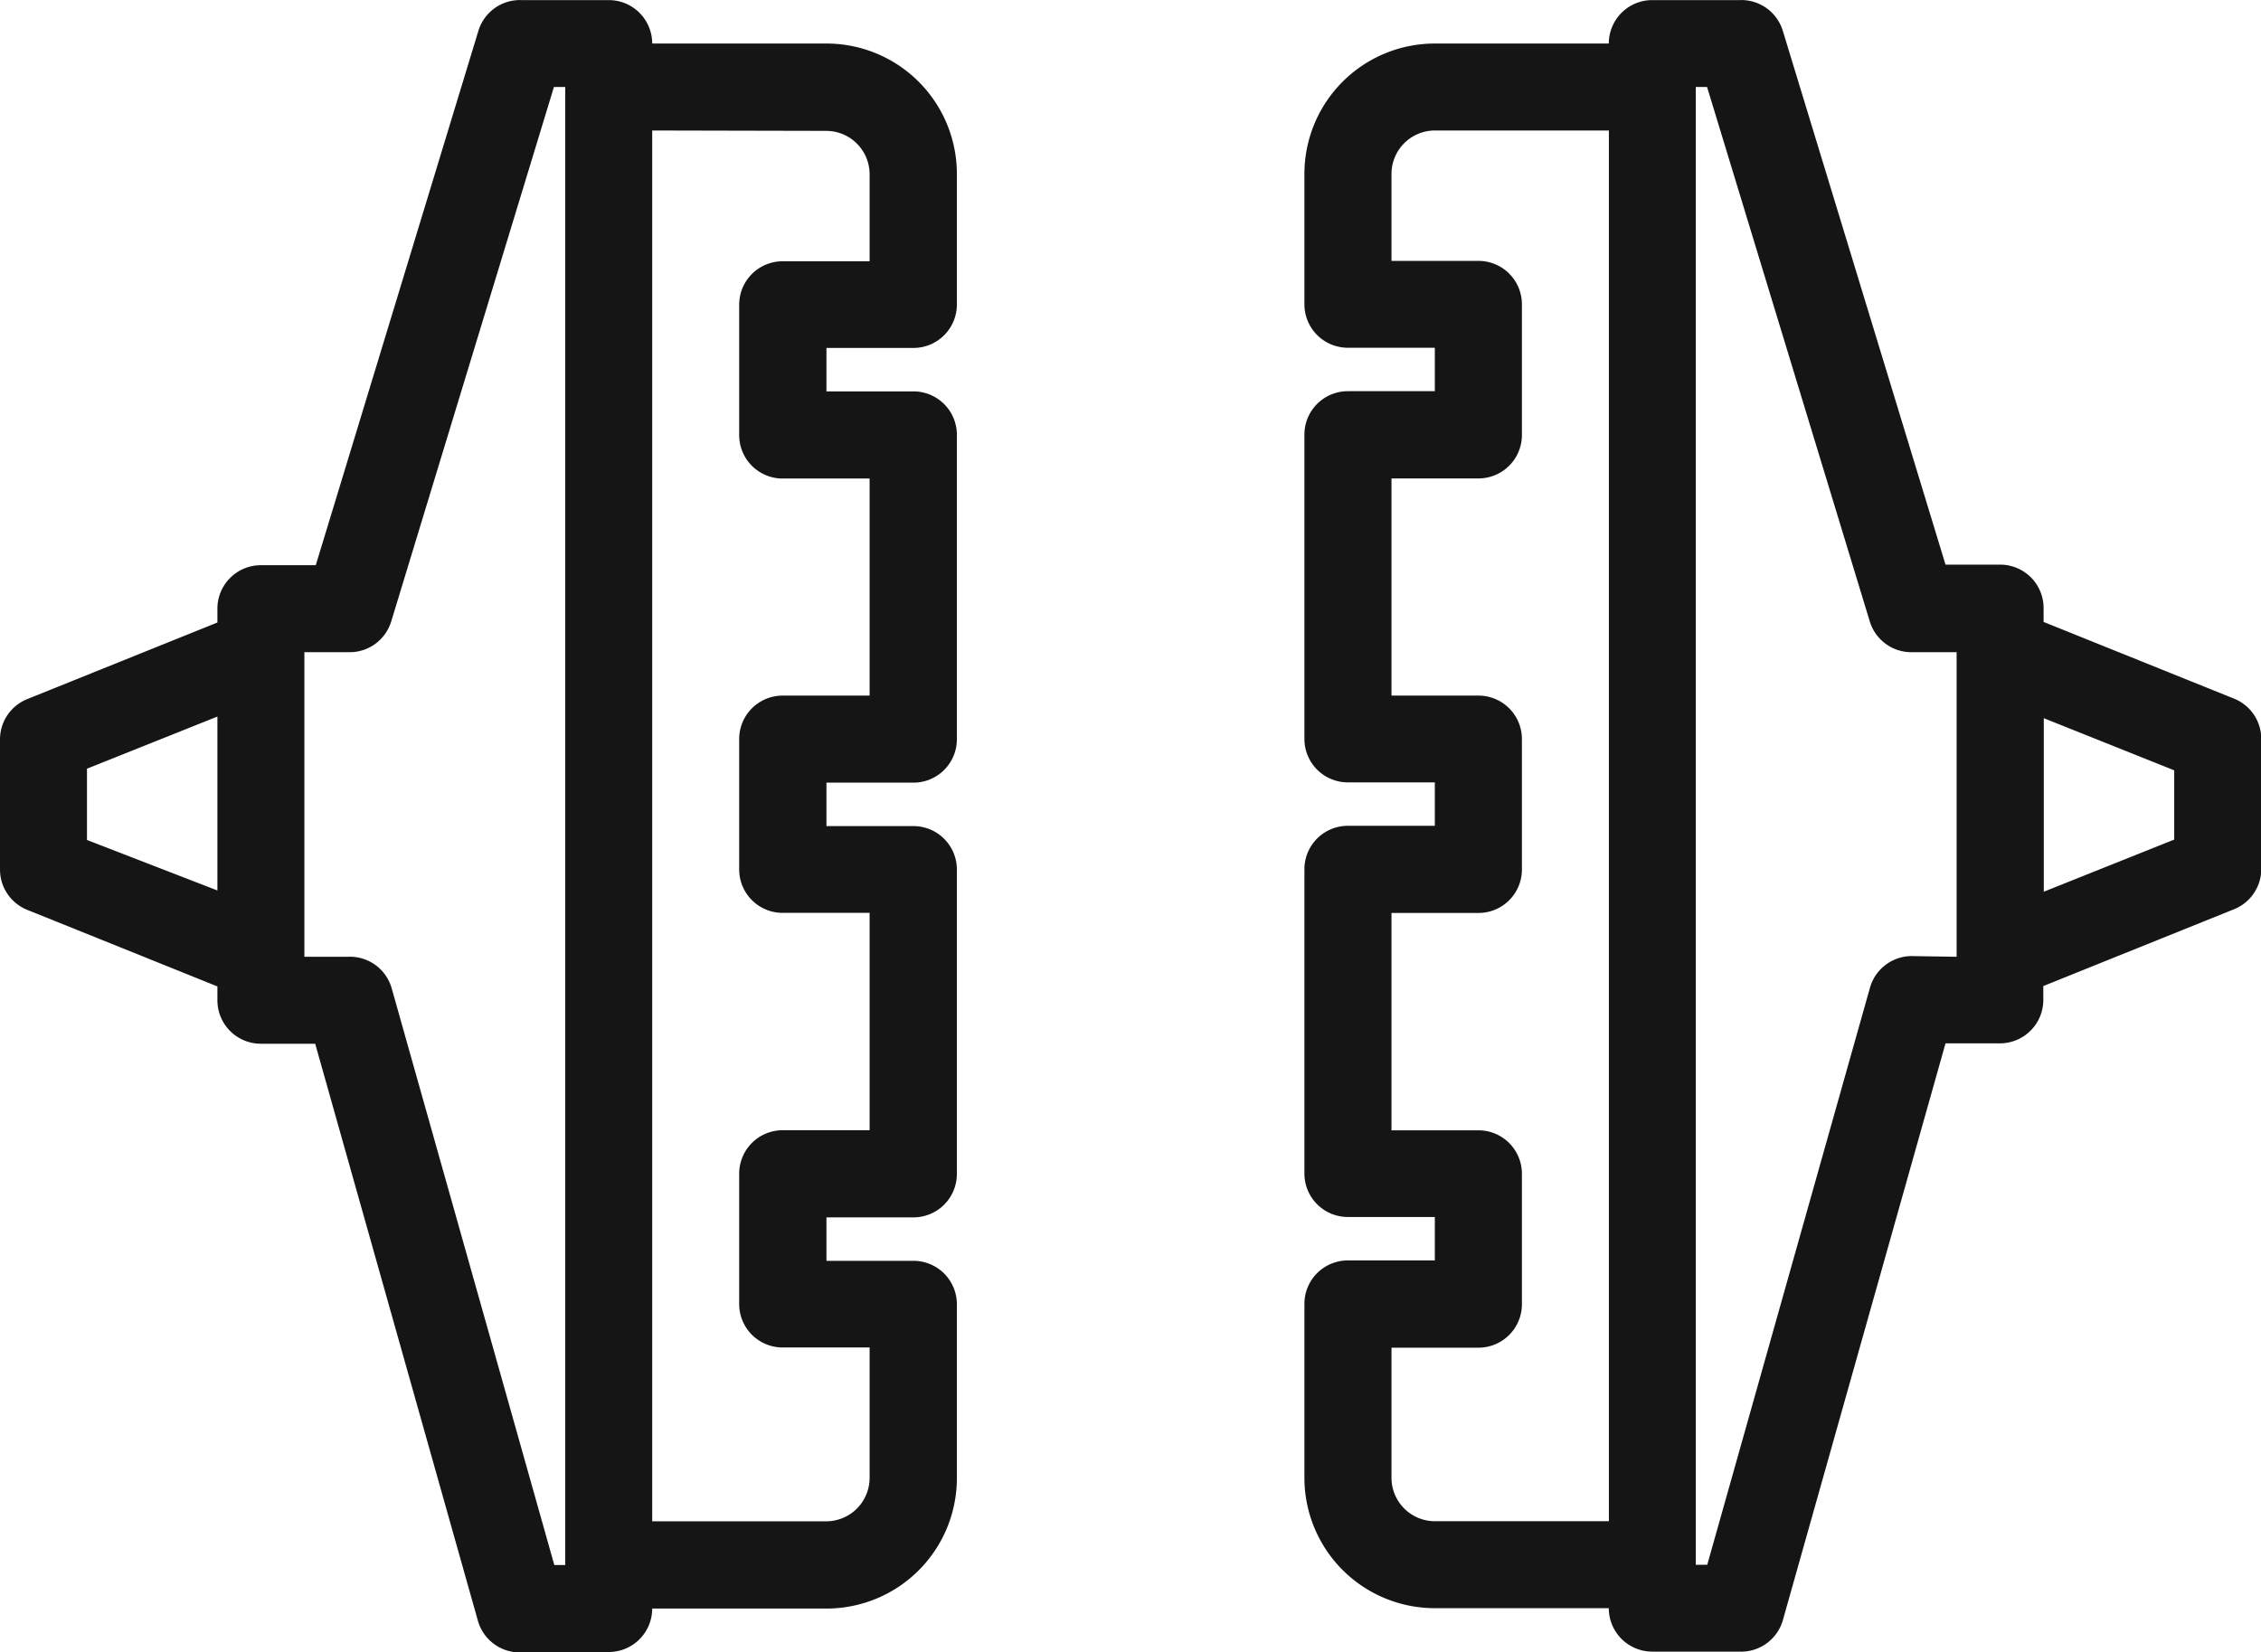 <svg xmlns="http://www.w3.org/2000/svg" id="bremsen" width="23.629" height="17.268"><defs><style>.cls-1{fill:#151515}</style></defs><g id="Layer_19"><path id="Pfad_11056" d="M11.453 30.267h.909a.454.454 0 0 0 .454-.454h1.818A1.363 1.363 0 0 0 16 28.449v-1.817a.454.454 0 0 0-.454-.454h-.909v-.454h.909a.454.454 0 0 0 .454-.456v-3.18a.454.454 0 0 0-.454-.454h-.909v-.454h.909a.454.454 0 0 0 .454-.456v-3.18a.454.454 0 0 0-.454-.454h-.909v-.454h.909A.454.454 0 0 0 16 16.18v-1.363a1.363 1.363 0 0 0-1.363-1.363h-1.821a.454.454 0 0 0-.454-.454h-.909a.454.454 0 0 0-.454.323L9.3 18.907h-.574a.454.454 0 0 0-.454.454v.145l-1.986.8a.454.454 0 0 0-.286.418v1.363a.454.454 0 0 0 .286.423l1.986.8v.145a.454.454 0 0 0 .454.454h.568l1.7 6.03a.454.454 0 0 0 .454.332zm3.181-15.9a.454.454 0 0 1 .454.454v.909h-.909a.454.454 0 0 0-.454.454v1.363a.454.454 0 0 0 .454.454h.909v2.269h-.909a.454.454 0 0 0-.454.454v1.363a.454.454 0 0 0 .454.454h.909v2.272h-.909a.454.454 0 0 0-.454.454v1.363a.454.454 0 0 0 .454.454h.909v1.363a.454.454 0 0 1-.454.454h-1.818V14.363zm-7.725 7.412v-.745l1.363-.545v1.818zM9.635 23h-.454v-3.184h.454a.454.454 0 0 0 .454-.323l1.7-5.585h.118v15.45h-.114l-1.7-6.03A.454.454 0 0 0 9.635 23z" class="cls-1" transform="translate(-6 -12.999)"/><path id="Pfad_11057" d="m45.711 20.3-1.986-.8v-.145a.454.454 0 0 0-.454-.454H42.7L41 13.322a.454.454 0 0 0-.456-.322h-.909a.454.454 0 0 0-.454.454h-1.818A1.363 1.363 0 0 0 36 14.817v1.363a.454.454 0 0 0 .454.454h.909v.454h-.909a.454.454 0 0 0-.454.454v3.181a.454.454 0 0 0 .454.454h.909v.454h-.909a.454.454 0 0 0-.454.454v3.181a.454.454 0 0 0 .454.454h.909v.454h-.909a.454.454 0 0 0-.454.454v1.818a1.363 1.363 0 0 0 1.363 1.363h1.818a.454.454 0 0 0 .454.454h.909a.454.454 0 0 0 .456-.328l1.7-6.03h.568a.454.454 0 0 0 .454-.454v-.145l1.986-.8a.454.454 0 0 0 .292-.418v-1.364a.454.454 0 0 0-.289-.424zm-8.347 8.6a.454.454 0 0 1-.454-.454v-1.36h.909a.454.454 0 0 0 .454-.454v-1.364a.454.454 0 0 0-.454-.454h-.909v-2.272h.909a.454.454 0 0 0 .454-.454v-1.364a.454.454 0 0 0-.454-.454h-.909V18h.909a.454.454 0 0 0 .454-.454V16.18a.454.454 0 0 0-.454-.454h-.909v-.909a.454.454 0 0 1 .454-.454h1.818V28.9zm5-5.907a.454.454 0 0 0-.454.332l-1.7 6.03h-.12V13.908h.118l1.7 5.585a.454.454 0 0 0 .454.323h.454V23zm2.726-1.218-1.363.545v-1.814l1.363.545z" class="cls-1" transform="translate(-22.368 -12.999)"/></g></svg>